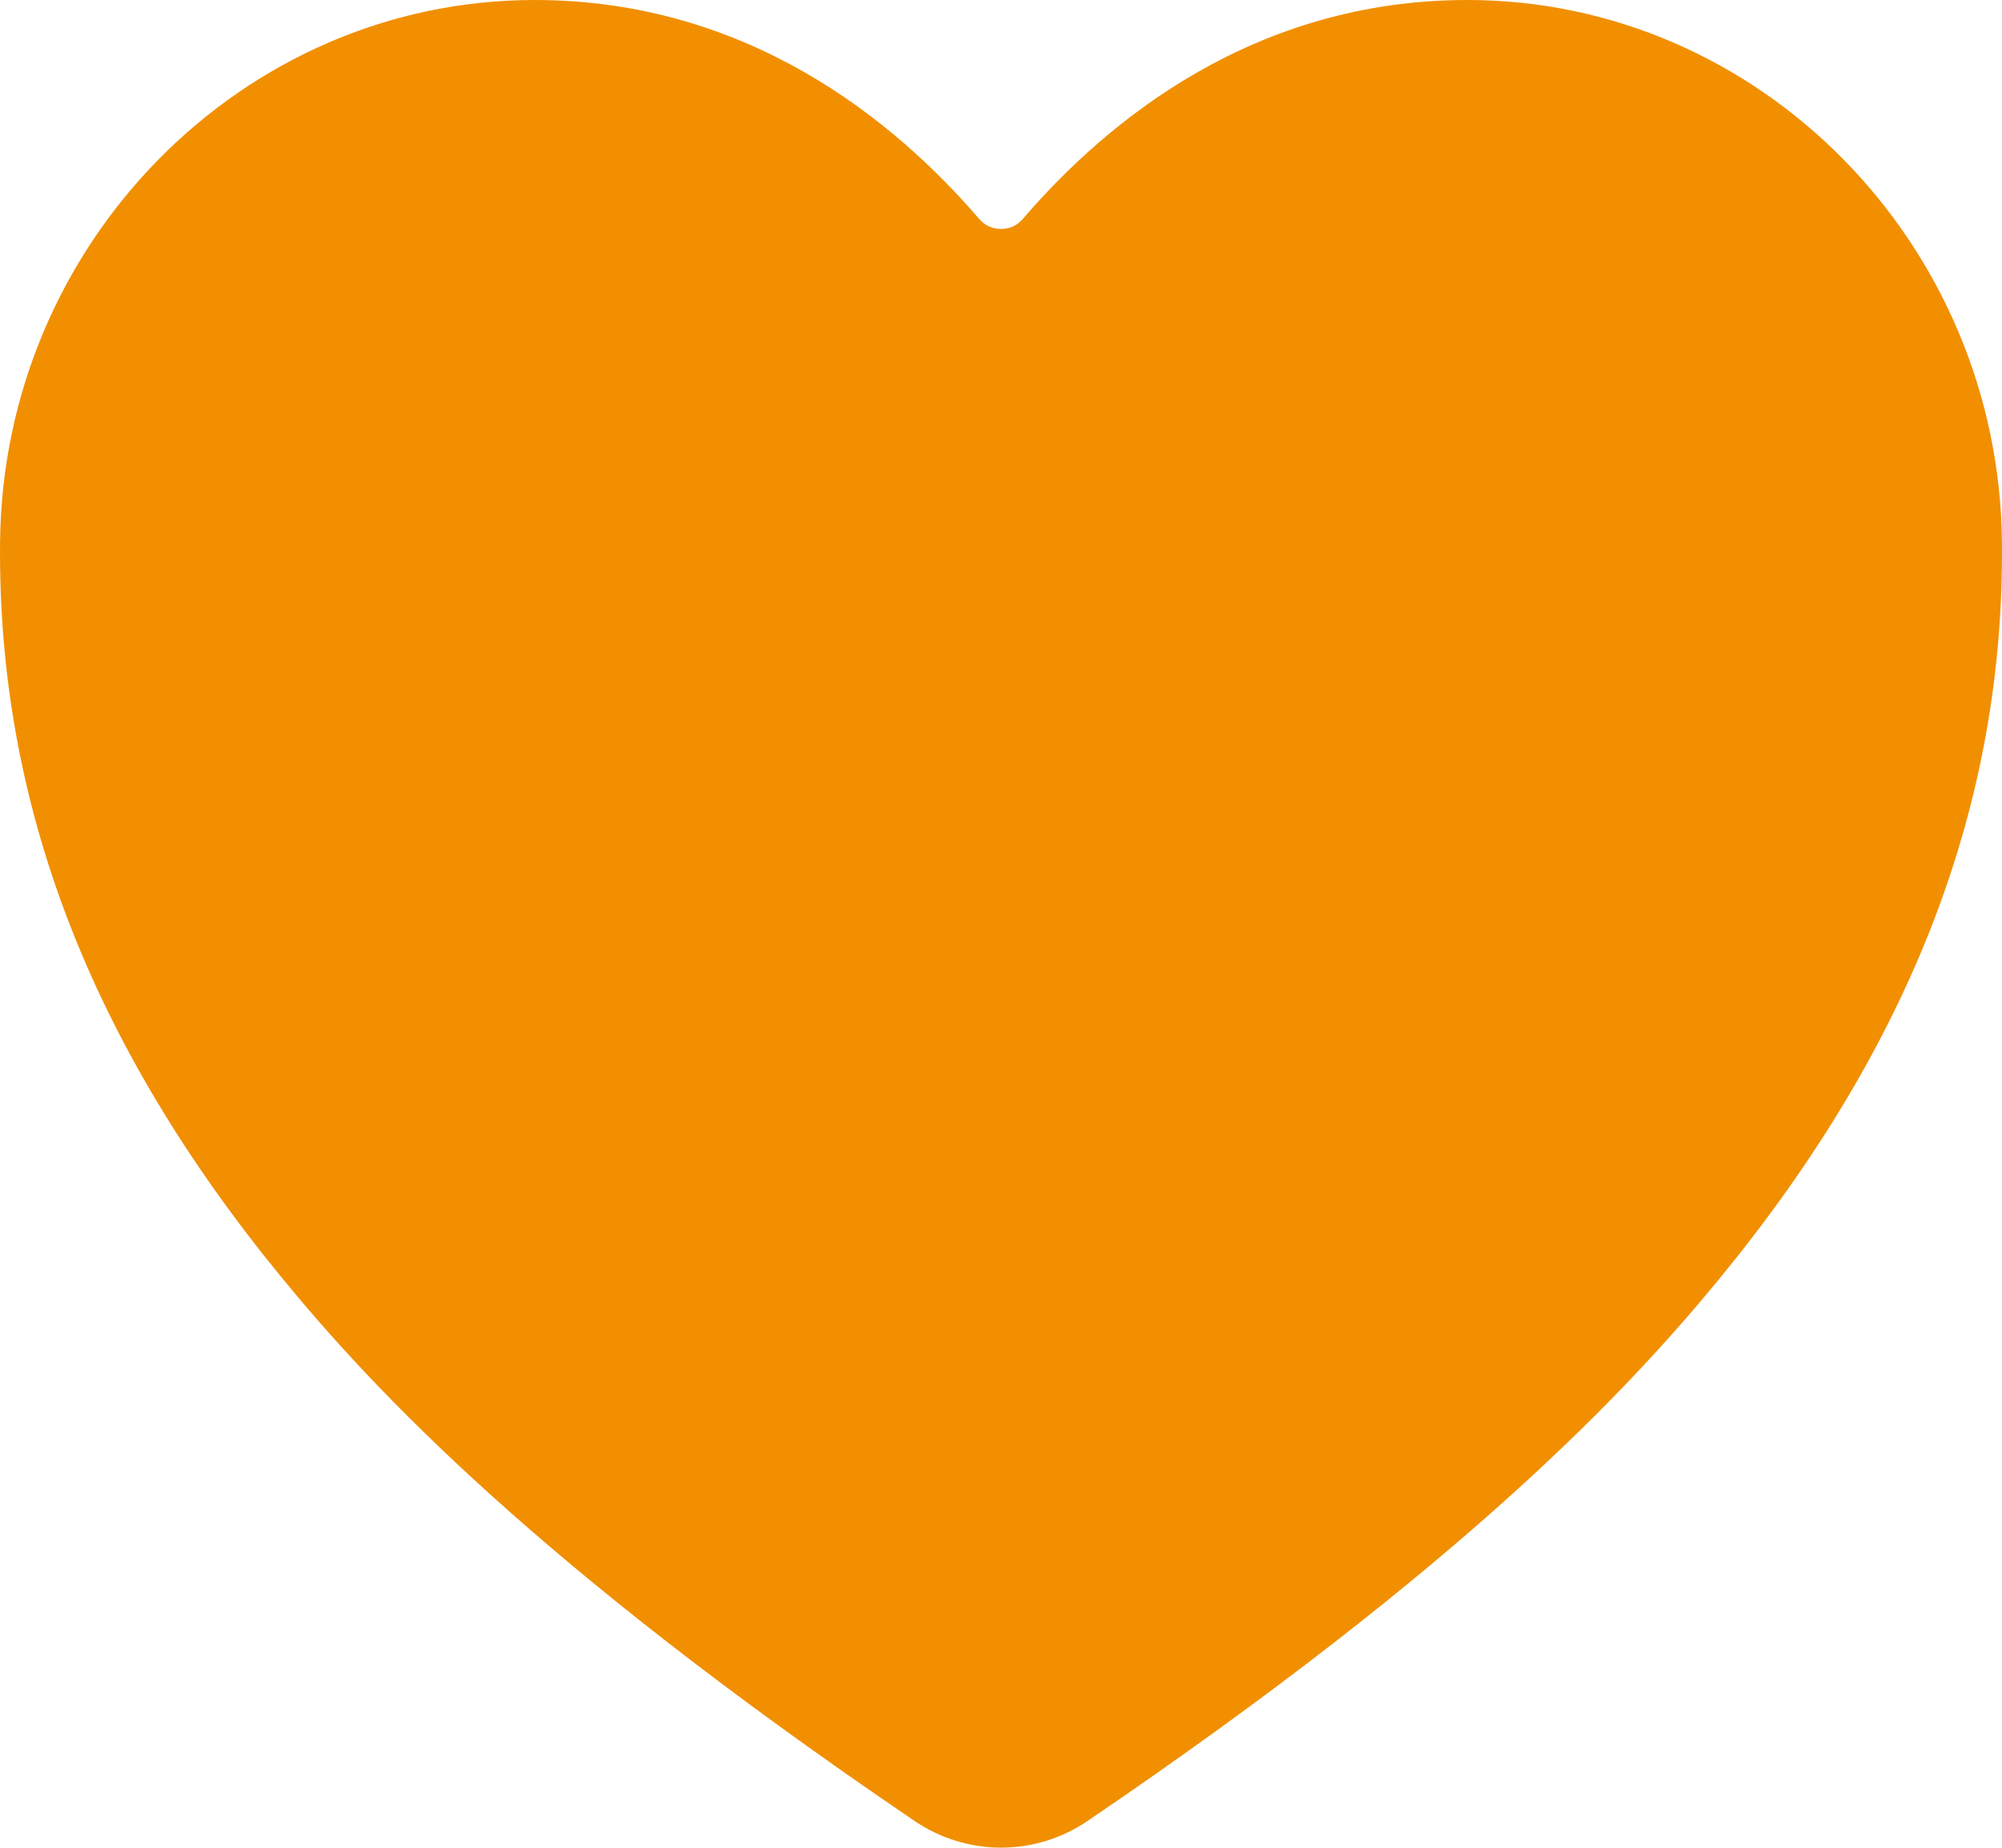 <?xml version="1.0" encoding="utf-8" ?>
<svg xmlns="http://www.w3.org/2000/svg" xmlns:xlink="http://www.w3.org/1999/xlink" width="32.502" height="30" viewBox="0 0 32.502 30">
	<path d="M16.251 30C16 30 15.755 29.962 15.515 29.888C15.275 29.814 15.052 29.706 14.845 29.565C8.705 25.397 6.046 22.539 4.58 20.752C1.455 16.944 -0.041 13.034 0.001 8.799C0.05 3.947 3.943 0 8.679 0C12.123 0 14.508 1.94 15.897 3.555C15.99 3.663 16.108 3.717 16.251 3.717C16.393 3.717 16.511 3.663 16.605 3.555C17.994 1.938 20.379 0 23.823 0C28.559 0 32.452 3.947 32.501 8.8C32.543 13.035 31.045 16.945 27.922 20.753C26.456 22.54 23.797 25.398 17.657 29.566C17.45 29.707 17.226 29.815 16.987 29.889C16.747 29.963 16.502 30 16.251 30Z" fill-rule="nonzero" transform="matrix(1 0 0 1 0 0)" fill="rgb(241, 143, 1)"/>
</svg>
